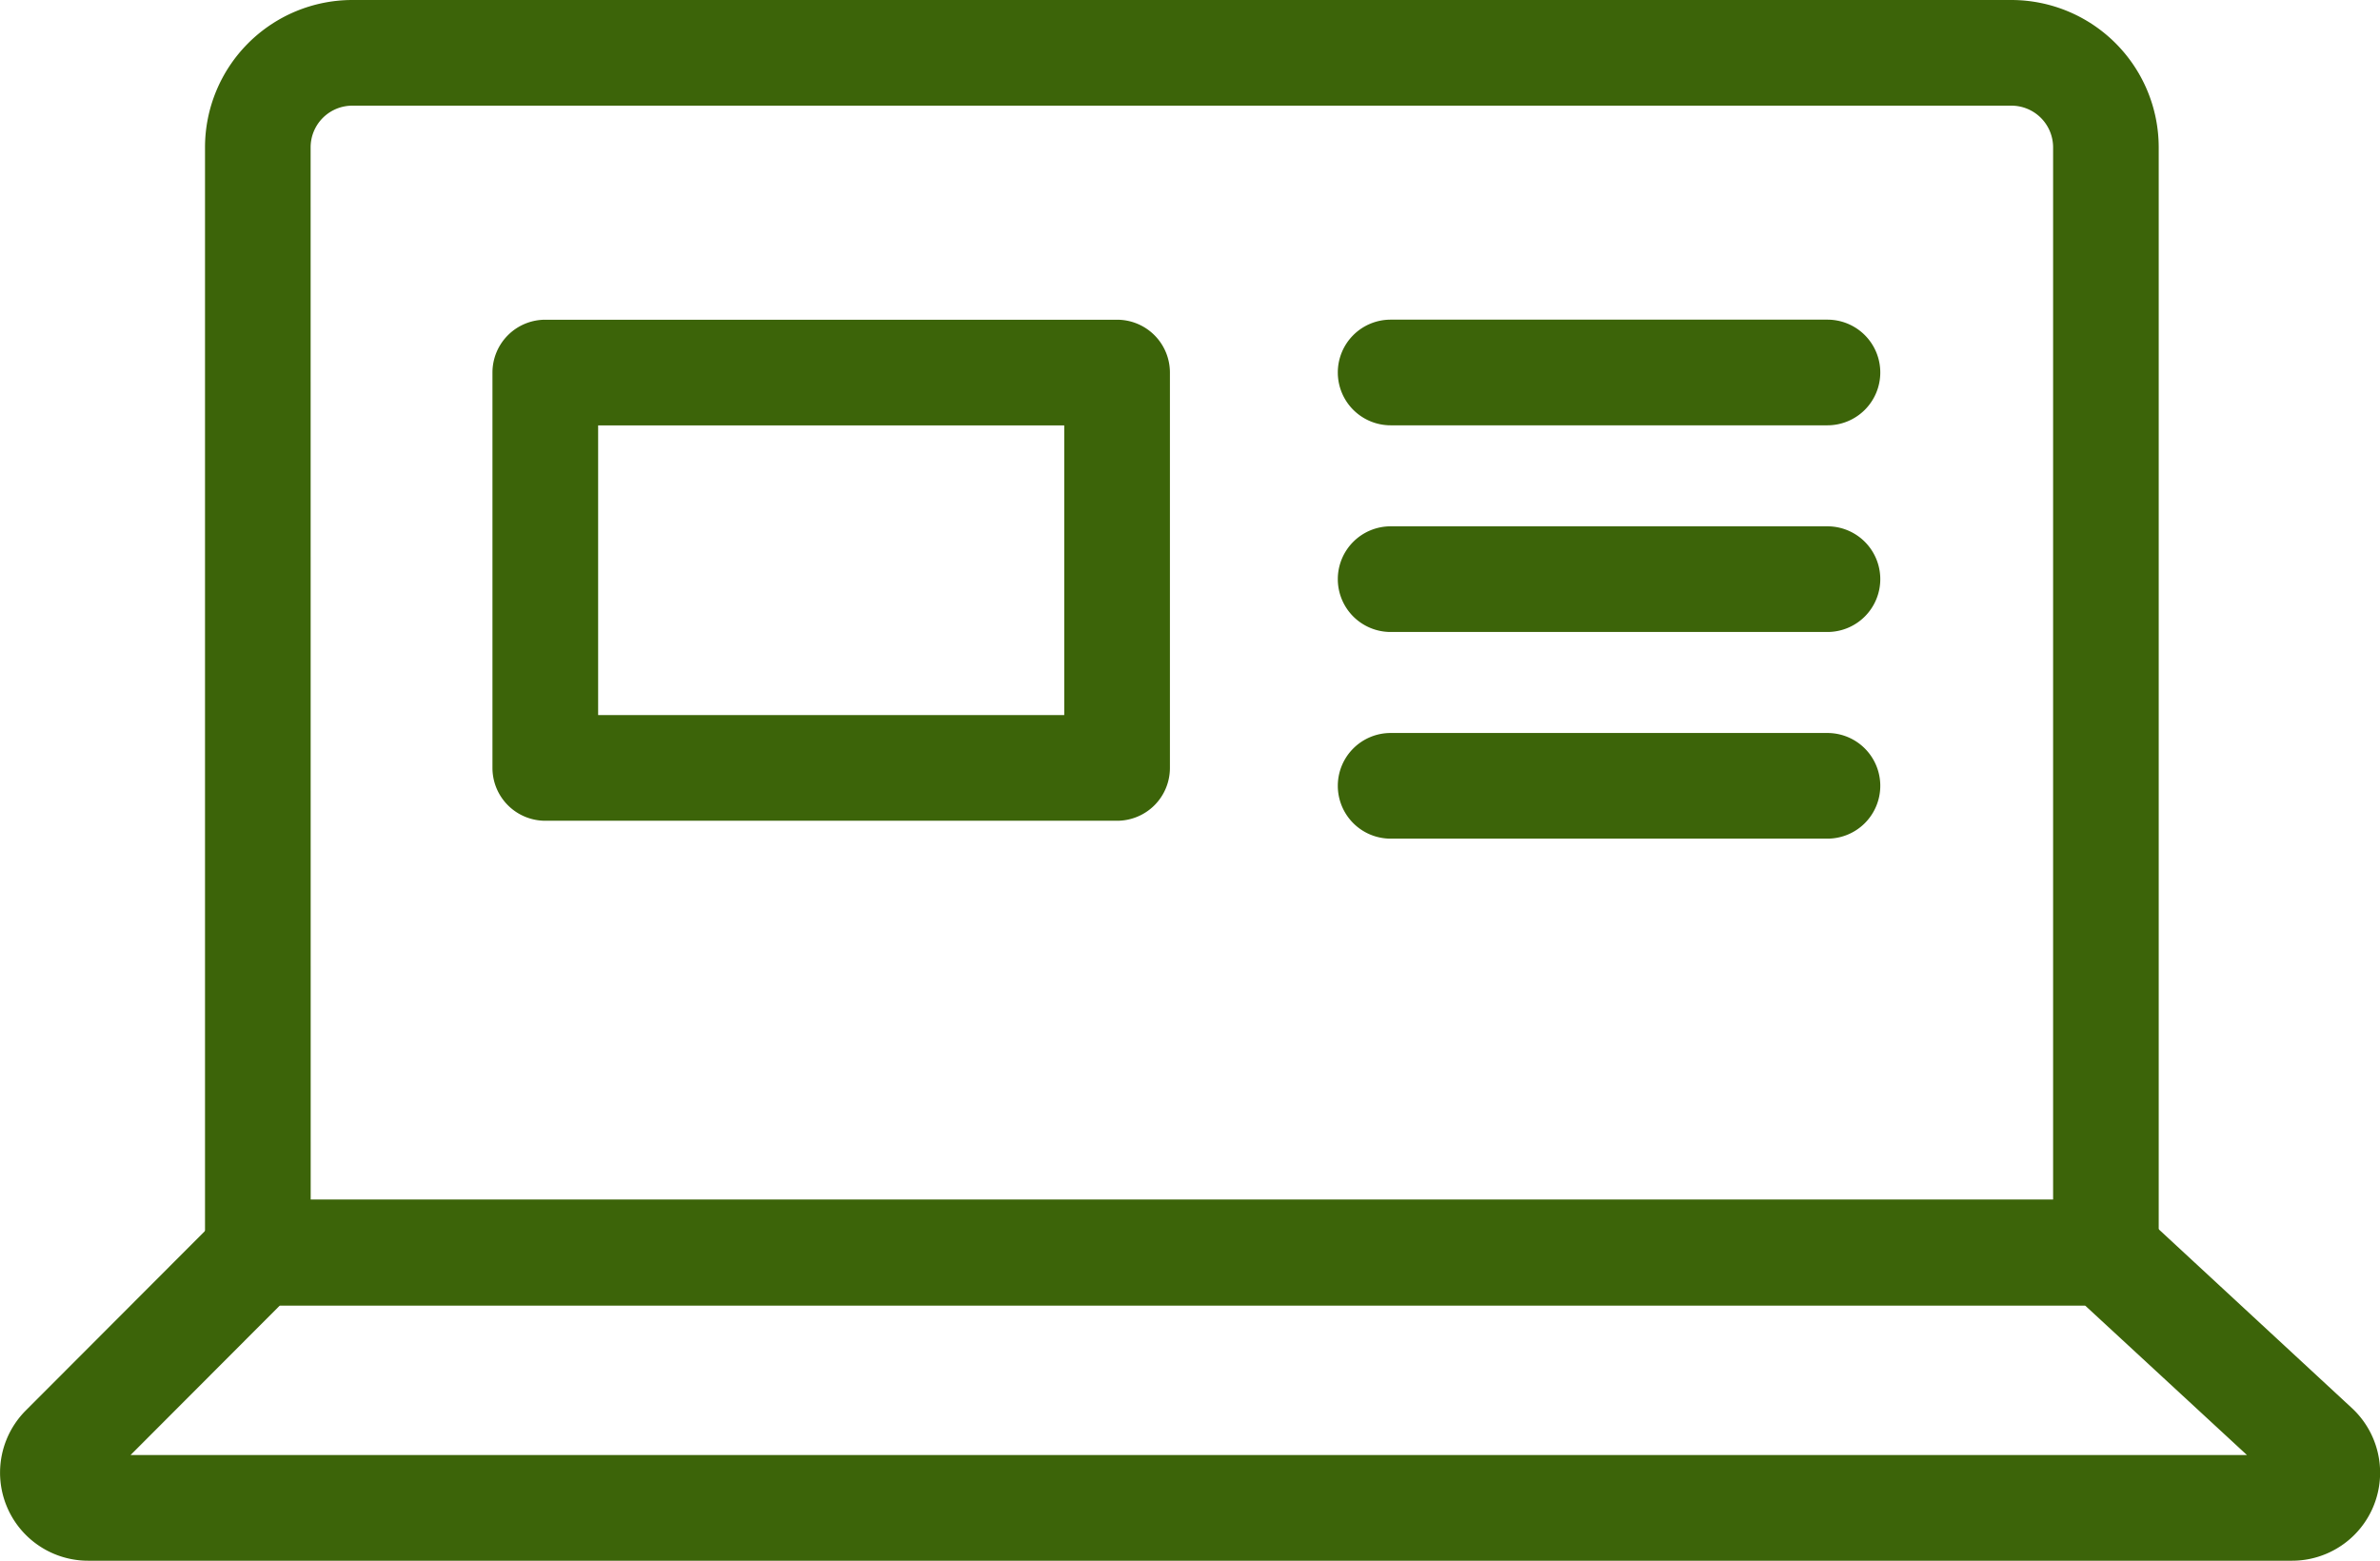 <svg xmlns="http://www.w3.org/2000/svg" xmlns:xlink="http://www.w3.org/1999/xlink" width="33.782" height="22.157" viewBox="0 0 33.782 22.157"><defs><clipPath id="a"><rect width="33.782" height="22.157" transform="translate(0 0)" fill="none"/></clipPath></defs><g clip-path="url(#a)"><path d="M29.892,18.532H3.66a.75.75,0,0,1-.75-.75V2.091A2.093,2.093,0,0,1,5,0h23.55a2.093,2.093,0,0,1,2.091,2.091V17.782A.75.75,0,0,1,29.892,18.532ZM4.41,17.032H29.142V2.091a.592.592,0,0,0-.591-.591H5a.592.592,0,0,0-.591.591Z" fill="#3c6409"/><path d="M32.531,22.157H1.251a1.25,1.25,0,0,1-.884-2.134l2.766-2.771a.75.75,0,0,1,.531-.22h26.23a.75.75,0,0,1,.51.2l2.978,2.757a1.25,1.25,0,0,1-.85,2.168Zm-30.678-1.5H31.894l-2.3-2.125H3.974Z" fill="#3c6409"/><path d="M0-.75H8.116a.75.75,0,0,1,.75.75V5.613a.75.75,0,0,1-.75.75H0a.75.75,0,0,1-.75-.75V0A.75.75,0,0,1,0-.75ZM7.366.75H.75V4.863H7.366Z" transform="translate(7.74 5.289)" fill="#3c6409"/><path d="M6.2.75H0A.75.75,0,0,1-.75,0,.75.75,0,0,1,0-.75H6.2a.75.75,0,0,1,.75.75A.75.75,0,0,1,6.2.75Z" transform="translate(19.739 5.288)" fill="#3c6409"/><path d="M6.2.75H0A.75.75,0,0,1-.75,0,.75.75,0,0,1,0-.75H6.2a.75.75,0,0,1,.75.75A.75.75,0,0,1,6.2.75Z" transform="translate(19.739 8.222)" fill="#3c6409"/><path d="M6.2.75H0A.75.75,0,0,1-.75,0,.75.75,0,0,1,0-.75H6.2a.75.75,0,0,1,.75.75A.75.75,0,0,1,6.2.75Z" transform="translate(19.739 11.156)" fill="#3c6409"/></g></svg>